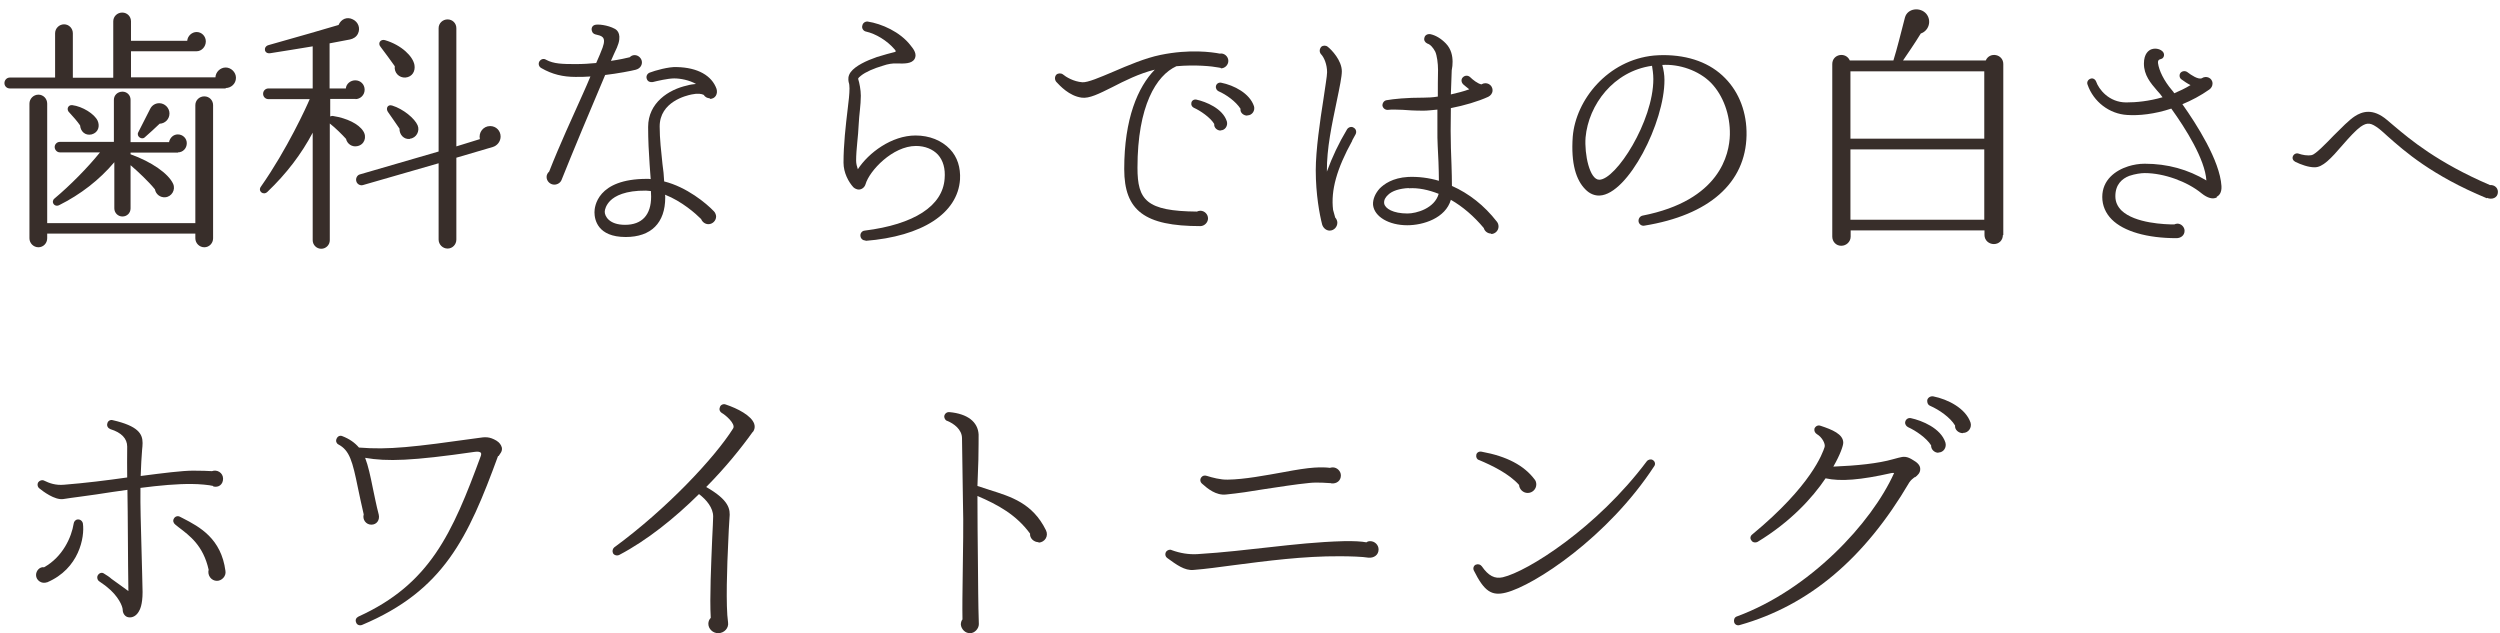 <svg width="229" height="58" viewBox="0 0 229 58" fill="none" xmlns="http://www.w3.org/2000/svg">
<g clip-path="url(#clip0_93_30871)">
<path d="M20.674 8.102H0.896C0.622 8.102 0.406 7.887 0.406 7.613C0.406 7.339 0.622 7.104 0.896 7.104H5.047V3.051C5.047 2.6 5.419 2.228 5.87 2.228C6.32 2.228 6.673 2.6 6.673 3.051V7.123H10.374V1.954C10.374 1.504 10.746 1.151 11.196 1.151C11.646 1.151 11.999 1.504 11.999 1.954V3.736H17.149C17.188 3.286 17.58 2.933 18.011 2.933C18.481 2.933 18.853 3.325 18.853 3.795C18.853 4.265 18.481 4.695 18.011 4.695H11.999V7.084H19.734C19.753 6.595 20.184 6.183 20.674 6.183C21.163 6.183 21.614 6.614 21.614 7.123C21.614 7.691 21.144 8.063 20.674 8.063V8.102ZM19.519 21.828C19.519 22.278 19.166 22.65 18.716 22.65C18.265 22.65 17.893 22.278 17.893 21.828V21.397H4.323V21.828C4.323 22.278 3.97 22.65 3.52 22.65C3.069 22.65 2.697 22.278 2.697 21.828V9.493C2.697 9.042 3.069 8.67 3.52 8.67C3.97 8.67 4.323 9.042 4.323 9.493V20.438H17.893V9.63C17.893 9.179 18.265 8.827 18.716 8.827C19.166 8.827 19.519 9.179 19.519 9.63V21.808V21.828ZM16.307 13.976H11.96V14.133C13.879 14.818 15.426 15.895 15.857 16.835C16.111 17.383 15.72 18.029 15.132 18.069C14.682 18.108 14.271 17.794 14.192 17.344C13.624 16.639 12.626 15.699 11.96 15.132V19.087C11.96 19.517 11.627 19.831 11.216 19.831C10.804 19.831 10.472 19.498 10.472 19.087V14.857C9.101 16.483 7.378 17.814 5.419 18.793C4.969 19.009 4.636 18.48 4.989 18.186C6.418 16.992 8.043 15.347 9.16 13.957H5.478C5.223 13.957 5.008 13.722 5.008 13.467C5.008 13.213 5.223 12.997 5.478 12.997H10.432V9.14C10.432 8.709 10.785 8.396 11.216 8.396C11.646 8.396 11.96 8.729 11.96 9.14V13.017H15.485C15.563 12.625 15.876 12.312 16.288 12.312C16.738 12.312 17.11 12.665 17.11 13.115C17.11 13.604 16.738 13.957 16.307 13.957V13.976ZM8.396 12.312C7.808 12.449 7.378 12.038 7.338 11.49C7.103 11.137 6.653 10.628 6.359 10.315C6.046 10.041 6.222 9.59 6.614 9.63C7.554 9.747 8.65 10.432 8.944 11.059C9.16 11.548 9.022 12.136 8.396 12.312ZM14.643 11.313C14.329 11.627 13.585 12.293 13.252 12.586C12.978 12.841 12.469 12.488 12.665 12.116L13.761 9.962C13.918 9.649 14.231 9.453 14.584 9.453C15.093 9.453 15.524 9.884 15.524 10.393C15.524 10.902 15.132 11.313 14.623 11.333L14.643 11.313Z" fill="#382E2A"/>
<path d="M32.598 9.062H30.248V10.667C30.248 10.667 30.444 10.589 30.523 10.628C31.776 10.824 32.853 11.353 33.264 11.999C33.636 12.547 33.382 13.271 32.716 13.389C32.246 13.487 31.796 13.174 31.698 12.723C31.365 12.351 30.718 11.705 30.209 11.313V22.004C30.209 22.435 29.857 22.787 29.426 22.787C28.995 22.787 28.643 22.435 28.643 22.004V12.155C27.605 14.113 26.254 15.895 24.491 17.579C24.119 17.932 23.59 17.501 23.904 17.09C26.293 13.683 28.095 9.747 28.369 9.081H24.589C24.315 9.081 24.1 8.866 24.1 8.592C24.1 8.318 24.315 8.102 24.589 8.102H28.643V4.245C27.664 4.402 25.705 4.735 24.765 4.872C24.178 4.97 24.08 4.265 24.609 4.128C27.468 3.325 29.837 2.639 31.012 2.287C31.247 1.739 31.796 1.504 32.324 1.778C32.814 2.013 33.029 2.581 32.794 3.07C32.657 3.384 32.344 3.56 32.05 3.618C31.6 3.697 30.679 3.873 30.19 3.971V8.102H31.678C31.717 7.672 32.109 7.358 32.54 7.358C33.029 7.358 33.401 7.73 33.401 8.22C33.401 8.709 33.01 9.081 32.54 9.081L32.598 9.062ZM45.131 13.467L41.802 14.446V21.945C41.802 22.396 41.45 22.768 40.999 22.768C40.549 22.768 40.177 22.396 40.177 21.945V14.955L33.245 16.953C32.99 17.031 32.696 16.855 32.638 16.6C32.559 16.346 32.716 16.032 32.97 15.974L40.177 13.879V2.581C40.177 2.13 40.549 1.778 40.999 1.778C41.45 1.778 41.802 2.13 41.802 2.581V13.409L43.956 12.743C43.819 12.136 44.269 11.548 44.896 11.548C45.444 11.548 45.856 11.979 45.856 12.508C45.856 12.958 45.542 13.35 45.131 13.467ZM37.142 7.104C36.554 7.143 36.084 6.653 36.162 6.066C35.927 5.733 35.105 4.597 34.87 4.304C34.557 3.951 34.87 3.56 35.262 3.677C36.789 4.128 37.827 5.165 37.964 5.949C38.062 6.516 37.768 7.045 37.142 7.104ZM37.553 12.723C37.004 12.802 36.574 12.332 36.593 11.783C36.437 11.529 35.692 10.491 35.536 10.256C35.32 9.943 35.497 9.532 35.927 9.669C36.946 9.982 38.003 10.863 38.258 11.49C38.473 11.999 38.14 12.645 37.553 12.704V12.723Z" fill="#382E2A"/>
<path d="M58.272 6.379C57.822 6.497 56.588 6.732 55.433 6.869C54.141 9.903 52.398 14.074 51.438 16.482C51.34 16.737 51.066 16.913 50.772 16.913C50.4 16.913 50.067 16.6 50.067 16.208C50.067 16.012 50.165 15.836 50.302 15.719C51.262 13.271 52.456 10.687 53.377 8.631C53.631 8.063 53.866 7.534 54.082 7.006C53.631 7.045 53.181 7.045 52.711 7.045C51.575 7.045 50.577 6.81 49.597 6.242C49.362 6.125 49.284 5.85 49.402 5.635C49.539 5.42 49.793 5.322 50.028 5.478C50.714 5.85 51.517 5.87 52.731 5.87C53.396 5.87 54.023 5.831 54.611 5.772C54.865 5.204 55.061 4.734 55.198 4.362C55.57 3.325 55.081 3.285 54.532 3.148C54.395 3.109 54.258 3.011 54.219 2.835C54.141 2.6 54.239 2.365 54.473 2.287C54.728 2.189 55.668 2.287 56.314 2.639C56.588 2.776 57 3.227 56.51 4.362C56.353 4.715 56.157 5.106 55.962 5.576C56.765 5.459 57.372 5.322 57.685 5.243C57.802 5.126 57.94 5.048 58.135 5.048C58.488 5.048 58.801 5.361 58.801 5.713C58.801 6.046 58.566 6.301 58.253 6.379H58.272ZM65.028 9.003C64.793 9.003 64.578 8.885 64.46 8.69C64.265 8.592 63.912 8.533 63.364 8.65C62.874 8.748 60.426 9.316 60.426 11.587C60.426 12.723 60.563 13.878 60.681 15.014C60.759 15.562 60.818 16.091 60.838 16.619C62.894 17.129 64.695 18.617 65.4 19.361C65.518 19.478 65.596 19.694 65.596 19.831C65.596 20.222 65.263 20.535 64.891 20.535C64.578 20.535 64.323 20.32 64.225 20.066C63.736 19.576 62.463 18.44 60.916 17.834C60.936 17.931 60.936 18.029 60.936 18.088C60.936 20.418 59.643 21.71 57.313 21.71C54.728 21.71 54.454 20.105 54.454 19.439C54.454 18.95 54.689 16.384 59.252 16.384C59.369 16.384 59.486 16.384 59.604 16.404C59.584 15.954 59.526 15.543 59.506 15.073C59.428 13.976 59.369 12.801 59.369 11.627C59.369 9.414 61.249 8.2 62.953 7.828C63.207 7.75 63.501 7.711 63.755 7.691C63.148 7.338 62.326 7.182 61.758 7.182C61.19 7.182 60.191 7.417 59.8 7.515C59.565 7.554 59.33 7.476 59.252 7.241C59.154 7.006 59.271 6.751 59.506 6.653C60.015 6.457 61.249 6.105 61.993 6.144C63.912 6.183 65.204 6.927 65.635 8.141C65.772 8.592 65.537 9.062 65.009 9.062L65.028 9.003ZM59.624 17.501C59.486 17.481 59.31 17.481 59.173 17.461C57.274 17.442 56.334 17.951 55.903 18.382C55.511 18.773 55.394 19.204 55.394 19.4C55.394 19.791 55.785 20.594 57.254 20.594C58.801 20.594 59.643 19.694 59.643 18.01C59.643 17.853 59.624 17.677 59.624 17.52V17.501Z" fill="#382E2A"/>
<path d="M79.302 22.024C79.048 22.044 78.832 21.868 78.813 21.594C78.793 21.359 78.969 21.143 79.204 21.124C83.728 20.556 86.352 18.872 86.528 16.366C86.606 15.445 86.391 14.701 85.921 14.173C85.451 13.664 84.727 13.37 83.904 13.37C81.769 13.37 79.635 15.641 79.283 16.875C79.204 17.149 78.95 17.364 78.656 17.364C78.499 17.364 78.284 17.266 78.166 17.149C77.736 16.679 77.266 15.837 77.266 14.897C77.266 13.252 77.461 11.549 77.657 9.904C77.736 9.278 77.814 8.612 77.814 8.103C77.814 7.868 77.794 7.672 77.736 7.515C77.696 7.281 77.657 6.967 77.931 6.595C78.362 6.027 79.361 5.557 80.32 5.225C81.006 5.009 81.613 4.853 81.848 4.794C82.083 4.755 82.102 4.696 81.946 4.52C81.241 3.697 80.203 3.09 79.341 2.895C79.087 2.855 78.91 2.581 78.989 2.346C79.028 2.111 79.243 1.955 79.478 1.974C80.751 2.17 82.455 2.914 83.415 4.167C83.728 4.539 84.002 4.97 83.787 5.381C83.532 5.851 82.847 5.832 82.122 5.812C81.809 5.792 81.339 5.851 80.849 6.027C80.046 6.262 79.283 6.595 78.871 6.928C78.773 7.006 78.558 7.163 78.617 7.261C78.715 7.574 78.852 8.22 78.852 8.769C78.852 9.63 78.695 10.511 78.656 11.392C78.617 12.489 78.421 13.624 78.421 14.721C78.421 14.995 78.499 15.269 78.578 15.504C79.557 13.996 81.672 12.411 83.865 12.411C85.138 12.411 86.254 12.861 87.018 13.664C87.703 14.388 87.997 15.348 87.938 16.444C87.723 19.538 84.492 21.652 79.263 22.064L79.302 22.024Z" fill="#382E2A"/>
<path d="M111.83 6.223C111.83 6.223 111.693 6.204 111.615 6.184C111.027 6.066 109.5 5.91 107.757 6.066C105.916 6.908 104.193 9.689 104.193 15.367C104.193 18.324 104.996 19.342 109.637 19.381C109.735 19.342 109.833 19.303 109.95 19.303C110.322 19.303 110.655 19.616 110.655 20.008C110.655 20.38 110.322 20.712 109.95 20.712C104.859 20.712 102.979 19.303 102.979 15.485C102.979 10.864 104.232 7.966 105.779 6.38C104.35 6.732 102.979 7.418 101.882 7.985C100.668 8.592 99.767 9.043 99.082 8.945C97.927 8.788 97.085 7.848 96.752 7.496C96.595 7.3 96.595 7.006 96.772 6.83C96.928 6.693 97.202 6.693 97.359 6.811C97.633 7.045 98.338 7.476 99.141 7.535C99.63 7.574 100.805 7.065 101.961 6.576C103.332 5.988 104.879 5.322 106.308 5.029C108.991 4.48 111.027 4.774 111.732 4.911C112.124 4.833 112.516 5.166 112.516 5.577C112.516 5.949 112.202 6.262 111.83 6.262V6.223ZM111.811 11.96C111.478 11.96 111.184 11.686 111.223 11.353C110.851 10.746 109.95 10.139 109.343 9.865C109.187 9.787 109.089 9.61 109.128 9.434C109.147 9.219 109.363 9.082 109.578 9.121C110.479 9.317 112.006 9.943 112.379 11.118C112.496 11.51 112.222 11.941 111.811 11.941V11.96ZM114.239 10.589C113.906 10.589 113.573 10.315 113.632 9.963C113.201 9.297 112.339 8.671 111.615 8.357C111.458 8.279 111.341 8.103 111.38 7.887C111.419 7.672 111.634 7.535 111.85 7.574C113.044 7.809 114.474 8.553 114.865 9.728C114.983 10.12 114.709 10.57 114.258 10.57L114.239 10.589Z" fill="#382E2A"/>
<path d="M123.872 12.88C122.442 15.464 121.894 17.442 122.11 19.224L122.305 19.928C122.423 20.046 122.501 20.242 122.501 20.398C122.501 20.79 122.188 21.123 121.796 21.123C121.483 21.123 121.209 20.888 121.111 20.575C120.876 19.674 120.523 17.794 120.523 15.601C120.523 13.761 120.915 11.059 121.228 9.081C121.385 7.945 121.561 6.966 121.561 6.614C121.561 5.909 121.287 5.243 120.993 4.95C120.837 4.754 120.856 4.48 121.033 4.284C121.189 4.147 121.463 4.147 121.62 4.284C121.973 4.558 122.912 5.537 122.912 6.536C122.912 7.006 122.717 7.965 122.443 9.277C122.012 11.372 121.522 13.565 121.542 15.719C122.031 14.387 122.638 13.095 123.382 11.861C123.5 11.646 123.813 11.548 124.009 11.705C124.224 11.822 124.283 12.096 124.166 12.312L123.852 12.88H123.872ZM136.6 21.397C136.268 21.397 135.993 21.182 135.915 20.888C135.014 19.811 133.996 18.93 132.899 18.303C132.41 19.987 130.373 20.633 128.905 20.633C127.221 20.633 125.889 19.85 125.771 18.773C125.732 18.225 126.006 17.677 126.379 17.266C126.77 16.874 127.553 16.287 128.983 16.208C129.923 16.169 130.882 16.287 131.803 16.561C131.803 16.012 131.783 15.464 131.764 14.838C131.725 13.878 131.646 12.86 131.666 11.803V10.04C131.215 10.08 130.765 10.138 130.393 10.138C129.57 10.138 128.963 10.099 128.474 10.06C127.886 10.04 127.495 10.021 127.181 10.06C126.927 10.099 126.692 9.943 126.633 9.688C126.614 9.453 126.77 9.218 127.005 9.179C127.691 9.061 128.807 8.944 130.432 8.944C130.804 8.944 131.235 8.924 131.705 8.846C131.705 7.358 131.705 7.808 131.724 6.399C131.724 5.811 131.627 5.087 131.47 4.734C131.274 4.362 131.02 4.069 130.745 3.99C130.53 3.892 130.412 3.677 130.471 3.481C130.51 3.227 130.745 3.09 131.02 3.129C131.49 3.227 131.999 3.52 132.449 3.99C132.939 4.499 133.056 5.145 133.056 5.655C133.056 5.909 133.037 6.164 132.978 6.438C132.958 6.751 132.939 7.613 132.899 8.65C133.487 8.513 134.055 8.376 134.584 8.18C134.388 8.043 134.211 7.867 134.035 7.73C133.839 7.534 133.82 7.26 133.996 7.084C134.192 6.888 134.466 6.888 134.662 7.064C134.897 7.299 135.367 7.671 135.7 7.73C136.131 7.456 136.718 7.73 136.718 8.278C136.718 8.533 136.561 8.748 136.326 8.866C135.386 9.296 134.114 9.668 132.899 9.903C132.899 10.608 132.88 11.333 132.88 11.998C132.88 13.036 132.919 14.113 132.958 15.112C132.978 15.797 132.997 16.424 132.997 17.031C134.544 17.716 135.954 18.812 137.11 20.3C137.208 20.418 137.266 20.575 137.266 20.751C137.266 21.123 136.953 21.436 136.581 21.436L136.6 21.397ZM129.042 17.226C128.2 17.266 127.514 17.481 127.142 17.853C126.907 18.068 126.751 18.323 126.79 18.636C126.868 19.106 127.612 19.556 128.924 19.556C129.747 19.556 131.411 19.087 131.783 17.755C130.843 17.383 129.903 17.187 129.042 17.246V17.226Z" fill="#382E2A"/>
<path d="M150.604 20.673C150.369 20.712 150.134 20.536 150.094 20.301C150.055 20.046 150.212 19.811 150.447 19.753C157.555 18.362 158.417 14.114 158.456 12.332C158.495 10.53 157.849 8.748 156.733 7.593C155.597 6.438 153.795 5.851 152.268 5.949C152.386 6.399 152.464 6.849 152.464 7.319C152.483 11.196 149.135 17.794 146.53 17.912C146.08 17.932 145.61 17.755 145.218 17.344C144.376 16.502 143.887 14.995 144.063 12.527C144.337 9.14 147.275 5.498 151.504 5.087C151.779 5.067 152.072 5.048 152.346 5.048C154.716 5.048 156.674 5.772 158.025 7.163C159.318 8.474 160.023 10.335 159.983 12.39C159.905 16.757 156.557 19.713 150.604 20.673ZM151.328 6.027C147.803 6.516 145.512 9.59 145.238 12.586C145.121 14.133 145.61 16.463 146.491 16.463C148.019 16.463 151.446 11.118 151.446 7.241C151.446 6.771 151.367 6.281 151.328 6.046V6.027Z" fill="#382E2A"/>
<path d="M183.463 21.534C183.463 22.004 183.11 22.357 182.64 22.357C182.17 22.357 181.779 22.004 181.779 21.534V21.104H169.52V21.672C169.52 22.141 169.128 22.513 168.658 22.513C168.188 22.513 167.836 22.141 167.836 21.672V5.87C167.836 4.95 169.07 4.715 169.442 5.537H173.436C173.769 4.48 174.122 3.031 174.494 1.602C174.729 0.74 175.904 0.623 176.452 1.269C176.961 1.896 176.687 2.816 175.943 3.07C175.395 3.971 174.651 5.048 174.318 5.537H181.896C182.248 4.715 183.502 4.95 183.502 5.87V21.534H183.463ZM169.5 12.704H181.759V6.536H169.5V12.704ZM169.5 20.125H181.759V13.683H169.5V20.125Z" fill="#382E2A"/>
<path d="M203.068 18.078C202.705 18.279 202.214 18.151 201.669 17.714C200.343 16.62 198.199 15.854 196.455 15.854C196.128 15.854 195.583 15.927 195.038 16.11C194.384 16.365 193.767 16.893 193.767 17.969C193.767 18.498 193.966 18.917 194.33 19.282C195.565 20.467 198.345 20.558 199.162 20.558C199.253 20.521 199.344 20.485 199.453 20.485C199.798 20.485 200.107 20.795 200.107 21.141C200.107 21.561 199.762 21.816 199.362 21.816C196.673 21.816 194.53 21.196 193.44 20.102C192.876 19.537 192.568 18.826 192.568 18.042C192.568 16.492 193.748 15.617 194.947 15.234C195.42 15.088 195.928 14.997 196.455 14.997C198.563 14.997 200.416 15.526 202.105 16.529C201.978 14.596 200.216 11.789 198.89 9.947C197.364 10.458 195.91 10.604 194.857 10.531C193.222 10.44 191.768 9.327 191.223 7.76C191.132 7.541 191.241 7.304 191.478 7.213C191.696 7.121 191.914 7.249 192.004 7.468C192.241 8.161 193.167 9.382 194.766 9.382C195.674 9.382 196.837 9.273 198.09 8.908C197.945 8.689 197.763 8.489 197.582 8.288C197 7.614 196.383 6.884 196.383 5.827C196.383 4.915 196.819 4.606 197.073 4.514C197.491 4.369 197.927 4.514 198.127 4.751C198.272 4.934 198.254 5.189 198.09 5.335C197.945 5.462 197.636 5.371 197.672 5.772C197.763 6.465 198.217 7.395 198.944 8.252C199.017 8.325 199.126 8.471 199.162 8.543C199.634 8.343 200.143 8.106 200.652 7.796C200.361 7.65 200.089 7.468 199.816 7.267C199.634 7.14 199.598 6.866 199.725 6.684C199.871 6.502 200.143 6.465 200.343 6.593C200.743 6.903 201.342 7.286 201.669 7.176C202.087 6.884 202.668 7.14 202.668 7.65C202.668 7.869 202.559 8.069 202.378 8.197C201.578 8.762 200.743 9.2 199.907 9.546C201.197 11.369 203.34 14.706 203.486 17.039C203.522 17.659 203.268 17.914 203.05 18.024L203.068 18.078Z" fill="#382E2A"/>
<path d="M227.794 18.161C222.755 16.077 220.236 13.835 218.732 12.504C218.405 12.206 218.152 11.978 217.934 11.803C217.191 11.243 216.865 11.173 216.23 11.611C215.814 11.908 215.216 12.556 214.636 13.222C213.494 14.553 212.751 15.341 212.008 15.324C211.446 15.324 210.775 15.078 210.268 14.833C210.05 14.728 209.941 14.518 210.032 14.308C210.123 14.098 210.358 13.992 210.576 14.08C210.884 14.185 211.355 14.29 211.772 14.203C212.098 14.133 213.095 13.117 213.747 12.434C214.491 11.698 215.161 10.998 215.705 10.647C216.357 10.227 217.336 9.877 218.641 10.98L219.366 11.593C220.743 12.749 223.263 14.886 228.084 16.953C228.482 16.918 228.809 17.198 228.809 17.583C228.809 18.126 228.265 18.319 227.812 18.126L227.794 18.161Z" fill="#382E2A"/>
<path d="M4.298 53.34C3.821 53.517 3.301 53.162 3.301 52.673C3.301 52.272 3.648 51.894 4.038 51.961C5.752 51.005 6.554 49.204 6.749 47.959C6.771 47.781 6.901 47.603 7.118 47.581C7.335 47.559 7.552 47.715 7.595 47.959C7.769 49.204 7.248 52.094 4.32 53.34H4.298ZM19.524 44.513C19.177 44.424 18.244 44.335 17.615 44.335C16.27 44.313 14.6 44.468 12.865 44.691C12.844 46.425 12.909 48.181 12.952 49.916C12.995 51.828 13.06 53.651 13.06 54.229C13.06 55.385 12.822 55.852 12.692 56.052C12.475 56.408 12.128 56.608 11.759 56.541C11.456 56.497 11.239 56.185 11.239 55.852C11.239 55.563 10.87 54.607 9.764 53.74C9.59 53.584 9.352 53.451 9.092 53.251C8.918 53.139 8.853 52.873 8.961 52.695C9.092 52.472 9.352 52.406 9.525 52.539C9.786 52.695 10.024 52.85 10.219 53.028C10.913 53.54 11.412 53.873 11.759 54.14V53.984C11.716 51.539 11.716 47.114 11.672 44.869C10.74 45.002 9.764 45.136 8.81 45.291C8.137 45.402 6.597 45.58 5.795 45.714C5.014 45.825 3.93 45.002 3.604 44.735C3.431 44.602 3.388 44.335 3.518 44.157C3.648 44.002 3.865 43.935 4.038 44.024C4.537 44.268 5.101 44.468 5.86 44.402C7.812 44.246 9.786 44.002 11.651 43.735C11.629 43.09 11.651 41.645 11.651 40.911C11.651 40.178 11.13 39.622 10.111 39.31C9.894 39.221 9.764 39.021 9.829 38.799C9.872 38.554 10.111 38.421 10.328 38.488C12.648 39.021 13.06 39.733 13.06 40.578C13.06 40.8 13.039 40.978 13.017 41.2C12.974 41.823 12.909 42.668 12.887 43.601C14.926 43.335 16.704 43.112 17.68 43.112C18.439 43.112 19.068 43.135 19.415 43.157C19.892 42.979 20.434 43.312 20.434 43.846C20.434 44.38 20.022 44.691 19.524 44.557V44.513ZM19.871 53.206C19.35 53.206 18.981 52.695 19.111 52.184C18.613 49.96 17.376 49.071 16.357 48.293L16.053 48.048C15.88 47.915 15.815 47.692 15.923 47.514C16.032 47.292 16.292 47.225 16.487 47.337L16.747 47.47C18.309 48.27 20.261 49.338 20.651 52.295C20.738 52.784 20.304 53.206 19.871 53.206Z" fill="#382E2A"/>
<path d="M45.625 41.762C42.87 49.284 40.64 54.095 33.163 57.244C32.944 57.331 32.682 57.244 32.616 57.003C32.529 56.785 32.616 56.588 32.835 56.478C39.372 53.504 41.427 48.891 44.051 41.74C44.073 41.653 44.095 41.565 44.051 41.478C43.963 41.39 43.81 41.346 43.482 41.39C37.732 42.221 35.459 42.287 33.447 41.937C33.731 42.68 33.928 43.599 34.147 44.692C34.3 45.392 34.453 46.223 34.693 47.141C34.803 47.622 34.518 48.06 34.016 48.06C33.513 48.06 33.185 47.578 33.316 47.119C33.097 46.201 32.944 45.414 32.791 44.714C32.288 42.243 32.026 41.259 30.998 40.712C30.823 40.625 30.736 40.406 30.823 40.209C30.911 39.969 31.13 39.859 31.348 39.947C32.026 40.209 32.507 40.559 32.879 40.996C35.611 41.215 37.864 40.953 43.788 40.122C44.466 40.013 44.838 39.991 45.472 40.362C45.756 40.537 45.909 40.756 45.975 41.018C46.019 41.39 45.8 41.543 45.669 41.784L45.625 41.762Z" fill="#382E2A"/>
<path d="M68.954 39.556C67.876 41.068 66.403 42.882 64.687 44.61C66.799 45.819 66.909 46.64 66.821 47.46C66.777 48.151 66.733 48.864 66.711 49.555C66.601 51.78 66.469 55.495 66.689 57.006C66.777 57.525 66.337 58 65.787 58C65.303 58 64.885 57.611 64.885 57.136C64.885 56.92 64.973 56.726 65.105 56.596C64.995 54.739 65.149 51.542 65.237 49.339C65.281 48.389 65.325 47.655 65.325 47.309C65.325 46.51 64.709 45.776 64.028 45.258C61.828 47.439 59.277 49.491 56.726 50.83C56.506 50.938 56.242 50.851 56.154 50.678C56.066 50.506 56.11 50.268 56.264 50.139C61.081 46.618 65.479 41.91 67.15 39.253C67.436 38.822 66.381 37.958 66.117 37.828C65.941 37.72 65.853 37.526 65.941 37.31C65.985 37.094 66.249 36.964 66.469 37.05C67.568 37.418 68.822 38.066 69.086 38.822C69.174 39.081 69.13 39.34 68.976 39.556H68.954Z" fill="#382E2A"/>
<path d="M95.124 49.663C94.717 49.663 94.311 49.314 94.353 48.878C93.09 47.154 91.419 46.237 89.534 45.43C89.534 47.372 89.555 49.423 89.577 51.431C89.598 53.351 89.598 55.25 89.662 57.17C89.662 57.585 89.277 57.999 88.87 57.999C88.441 58.021 88.056 57.65 88.013 57.214C88.013 57.039 88.056 56.865 88.163 56.734C88.141 55.577 88.163 54.181 88.184 52.653C88.206 50.471 88.27 48.005 88.206 45.976C88.163 44.012 88.163 42.07 88.12 40.149C88.12 39.342 87.37 38.796 86.771 38.556C86.599 38.513 86.492 38.316 86.492 38.142C86.514 37.902 86.728 37.727 86.963 37.749C88.634 37.902 89.577 38.644 89.641 39.8C89.641 40.149 89.641 41 89.62 42.113L89.534 44.514C89.919 44.645 90.284 44.754 90.669 44.885C92.597 45.496 94.589 46.085 95.81 48.572C96.067 49.096 95.724 49.663 95.146 49.707L95.124 49.663Z" fill="#382E2A"/>
<path d="M125.338 51.082C124.857 50.996 123.677 50.953 122.738 50.953C119.416 50.931 115.984 51.385 112.99 51.773C111.679 51.946 110.455 52.119 109.341 52.205C108.51 52.292 107.745 51.709 106.937 51.126C106.718 50.974 106.696 50.715 106.827 50.521C106.958 50.37 107.177 50.305 107.33 50.392C108.095 50.672 108.882 50.802 109.668 50.759C112.138 50.607 114.236 50.348 116.225 50.132C118.541 49.873 120.705 49.636 123.065 49.571C123.983 49.549 124.748 49.593 125.163 49.679C125.273 49.593 125.382 49.571 125.513 49.571C125.928 49.571 126.278 49.916 126.278 50.327C126.278 50.845 125.841 51.126 125.36 51.082H125.338ZM121.929 44.259C121.776 44.259 120.727 44.151 119.94 44.238C118.607 44.367 117.186 44.605 115.853 44.799C114.586 45.015 113.384 45.188 112.313 45.296C111.395 45.404 110.608 44.756 110.105 44.302C109.931 44.151 109.887 43.892 110.062 43.698C110.171 43.568 110.346 43.525 110.543 43.59C111.023 43.741 111.81 43.957 112.466 43.935C113.996 43.914 115.897 43.547 117.602 43.244C118.738 43.028 119.7 42.877 120.377 42.834C120.989 42.791 121.514 42.812 121.82 42.856C121.907 42.834 121.973 42.812 122.082 42.812C122.475 42.812 122.825 43.158 122.825 43.547C122.825 44.043 122.432 44.324 121.951 44.281L121.929 44.259Z" fill="#382E2A"/>
<path d="M137.943 54.282C136.629 54.618 135.95 54.157 135.009 52.268C134.899 52.058 134.987 51.806 135.184 51.722C135.403 51.639 135.6 51.702 135.731 51.869C136.344 52.751 136.914 53.044 137.658 52.877C139.914 52.352 146.264 48.365 150.841 42.259C150.972 42.091 151.213 42.029 151.388 42.133C151.607 42.259 151.651 42.511 151.542 42.679C147.293 49.205 140.527 53.632 137.943 54.282ZM139.936 45.155C139.52 45.155 139.169 44.819 139.147 44.42C138.228 43.392 136.673 42.637 135.468 42.133C135.293 42.091 135.184 41.882 135.228 41.672C135.25 41.462 135.49 41.315 135.731 41.378C138.031 41.798 139.607 42.637 140.571 43.917C140.68 44.043 140.724 44.211 140.724 44.379C140.724 44.798 140.374 45.155 139.936 45.155Z" fill="#382E2A"/>
<path d="M175.382 43.705C175.205 43.836 175.027 43.989 174.894 44.186C170.793 51.167 165.716 55.456 159.375 57.25C159.131 57.338 158.887 57.206 158.843 56.966C158.799 56.747 158.887 56.528 159.109 56.462C165.76 54.011 171.436 47.928 173.498 43.333C173.453 43.311 173.387 43.311 173.254 43.333C170.438 43.967 168.598 44.12 167.223 43.814C166.004 45.63 163.987 47.819 160.994 49.635C160.772 49.744 160.506 49.679 160.417 49.482C160.284 49.328 160.329 49.088 160.506 48.956C165.938 44.471 166.957 41.495 167.135 40.947C167.223 40.663 166.913 40.05 166.425 39.766C166.248 39.656 166.159 39.459 166.204 39.262C166.292 39.044 166.514 38.912 166.758 39C167.822 39.35 168.842 39.766 168.842 40.553C168.842 40.816 168.576 41.626 167.933 42.742C170.083 42.654 172.034 42.457 173.409 42.063L173.897 41.932C174.384 41.801 174.673 41.779 175.249 42.151C175.559 42.326 175.892 42.589 175.892 42.939C175.914 43.311 175.648 43.551 175.404 43.727L175.382 43.705ZM177.555 41.473C177.2 41.473 176.867 41.166 176.89 40.794C176.468 40.116 175.471 39.438 174.783 39.131C174.606 39.044 174.473 38.847 174.517 38.65C174.562 38.409 174.783 38.256 175.027 38.3C176.047 38.518 177.776 39.219 178.198 40.532C178.331 40.969 178.043 41.451 177.555 41.451V41.473ZM179.794 39.678C179.417 39.678 179.04 39.372 179.085 38.978C178.641 38.234 177.621 37.534 176.823 37.184C176.601 37.096 176.513 36.899 176.535 36.658C176.579 36.418 176.845 36.264 177.089 36.308C178.419 36.571 180.06 37.402 180.503 38.715C180.636 39.153 180.326 39.656 179.816 39.656L179.794 39.678Z" fill="#382E2A"/>
</g>
<defs>
<clipPath id="clip0_93_30871">
<rect width="228.404" height="57.143" fill="white" transform="translate(0.406 0.857)"/>
</clipPath>
</defs>
</svg>
